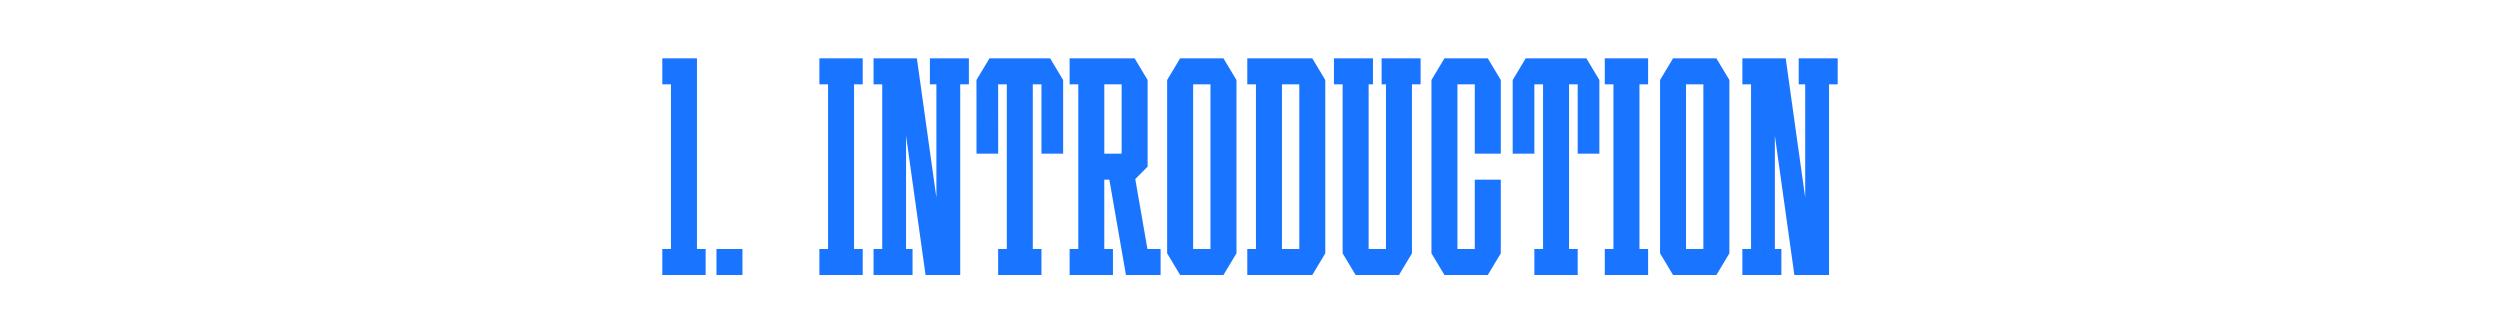 <?xml version="1.0" encoding="UTF-8"?> <svg xmlns="http://www.w3.org/2000/svg" id="Layer_1" data-name="Layer 1" viewBox="0 0 1500 200"><defs><style> .cls-1 { fill: #1975ff; } .cls-1, .cls-2 { stroke-width: 0px; } .cls-2 { fill: #fff; } </style></defs><rect class="cls-2" width="1500" height="200"></rect><g id="Scoro_Case" data-name="Scoro Case"><g id="_1._Introduction" data-name="1. Introduction"><polygon class="cls-1" points="418.18 149.4 418.18 50.6 418.18 35 402.58 35 397.38 35 397.38 50.6 402.58 50.6 402.58 149.4 397.38 149.4 397.38 165 402.58 165 418.18 165 423.38 165 423.38 149.4 418.18 149.4"></polygon><g id="_Н3" data-name="Н3"><rect class="cls-1" x="429.88" y="149.4" width="15.6" height="15.6"></rect></g><g><polygon class="cls-1" points="988.87 50.6 988.87 35 983.68 35 968.08 35 962.87 35 962.87 50.6 968.08 50.6 968.08 149.4 962.87 149.4 962.87 165 968.08 165 983.68 165 988.87 165 988.87 149.4 983.68 149.4 983.68 50.6 988.87 50.6"></polygon><polygon class="cls-1" points="892.68 35 887.47 35 884.87 35 874.47 35 871.88 35 866.68 35 858.87 48 858.87 50.6 858.87 149.4 858.87 152 866.68 165 871.88 165 874.47 165 884.87 165 887.47 165 892.68 165 900.47 152 900.47 149.4 900.47 107.8 884.87 107.8 884.87 149.4 874.47 149.4 874.47 50.6 884.87 50.6 884.87 92.2 900.47 92.2 900.47 50.6 900.47 48 892.68 35"></polygon><path class="cls-1" d="M787.37,35h-39v15.6h5.2v98.8h-5.2v15.6h39l7.8-13V48l-7.8-13ZM769.18,149.4V50.6h10.4v98.8h-10.4Z"></path><polygon class="cls-1" points="581.33 35 557.93 35 557.93 50.6 561.83 50.6 561.83 118.57 550.13 35 547.53 35 543.63 35 537.13 35 529.33 35 524.13 35 524.13 50.6 529.33 50.6 529.33 149.4 524.13 149.4 524.13 165 529.33 165 543.63 165 547.53 165 547.53 149.4 543.63 149.4 543.63 81.43 555.33 165 561.83 165 568.33 165 576.13 165 576.13 50.6 581.33 50.6 581.33 35"></polygon><polygon class="cls-1" points="1102.62 35 1079.22 35 1079.22 50.6 1083.12 50.6 1083.12 118.57 1071.42 35 1068.83 35 1064.92 35 1058.42 35 1050.62 35 1045.42 35 1045.42 50.6 1050.62 50.6 1050.62 149.4 1045.42 149.4 1045.42 165 1050.62 165 1064.92 165 1068.83 165 1068.83 149.4 1064.92 149.4 1064.92 81.43 1076.62 165 1083.12 165 1089.62 165 1097.42 165 1097.42 50.6 1102.62 50.6 1102.62 35"></polygon><path class="cls-1" d="M734.08,35h-26l-7.8,13v104l7.8,13h26l7.8-13V48l-7.8-13ZM715.88,149.4V50.6h10.4v98.8h-10.4Z"></path><path class="cls-1" d="M1029.83,35h-26l-7.8,13v104l7.8,13h26l7.8-13V48l-7.8-13ZM1011.62,149.4V50.6h10.4v98.8h-10.4Z"></path><path class="cls-1" d="M688.46,149.4l-7.3-41.98,7.41-7.41h0v-52l-7.8-13h-39v15.6h5.2v98.8h-5.2v15.6h26v-15.6h-5.2v-41.6h3.05l9.95,57.19h0s0,.01,0,.01h20.8v-15.6h-7.91ZM662.58,50.6h10.4v41.6h-10.4v-41.6Z"></path><polygon class="cls-1" points="630.08 35 627.47 35 622.28 35 619.68 35 604.08 35 601.48 35 596.28 35 593.68 35 585.88 48 585.88 50.6 585.91 92.2 598.91 92.2 598.88 50.6 601.47 50.6 604.08 50.6 604.08 149.4 598.88 149.4 598.88 165 604.08 165 619.68 165 624.88 165 624.88 149.4 619.68 149.4 619.68 50.6 622.28 50.6 624.88 50.6 624.88 92.2 637.88 92.2 637.88 50.6 637.88 48 630.08 35"></polygon><polygon class="cls-1" points="951.82 35 949.22 35 944.03 35 941.43 35 925.83 35 923.22 35 918.03 35 915.43 35 907.62 48 907.62 50.6 907.62 92.2 920.62 92.2 920.62 50.6 923.22 50.6 925.83 50.6 925.83 149.4 920.62 149.4 920.62 165 925.83 165 941.43 165 946.62 165 946.62 149.4 941.43 149.4 941.43 50.6 944.03 50.6 946.62 50.6 946.62 92.2 959.62 92.2 959.62 50.6 959.62 48 951.82 35"></polygon><polygon class="cls-1" points="852.37 35 847.18 35 831.58 35 828.97 35 828.97 50.6 831.58 50.6 831.58 149.4 821.18 149.4 821.18 50.6 823.78 50.6 823.78 35 821.18 35 805.58 35 800.37 35 800.37 50.6 805.58 50.6 805.58 149.4 805.58 152 813.38 165 815.97 165 821.18 165 831.58 165 836.77 165 839.38 165 847.18 152 847.18 149.4 847.18 50.6 852.37 50.6 852.37 35"></polygon><polygon class="cls-1" points="517.63 50.6 517.63 35 512.43 35 496.83 35 491.63 35 491.63 50.6 496.83 50.6 496.83 149.4 491.63 149.4 491.63 165 496.83 165 512.43 165 517.63 165 517.63 149.4 512.43 149.4 512.43 50.6 517.63 50.6"></polygon></g></g></g></svg> 
